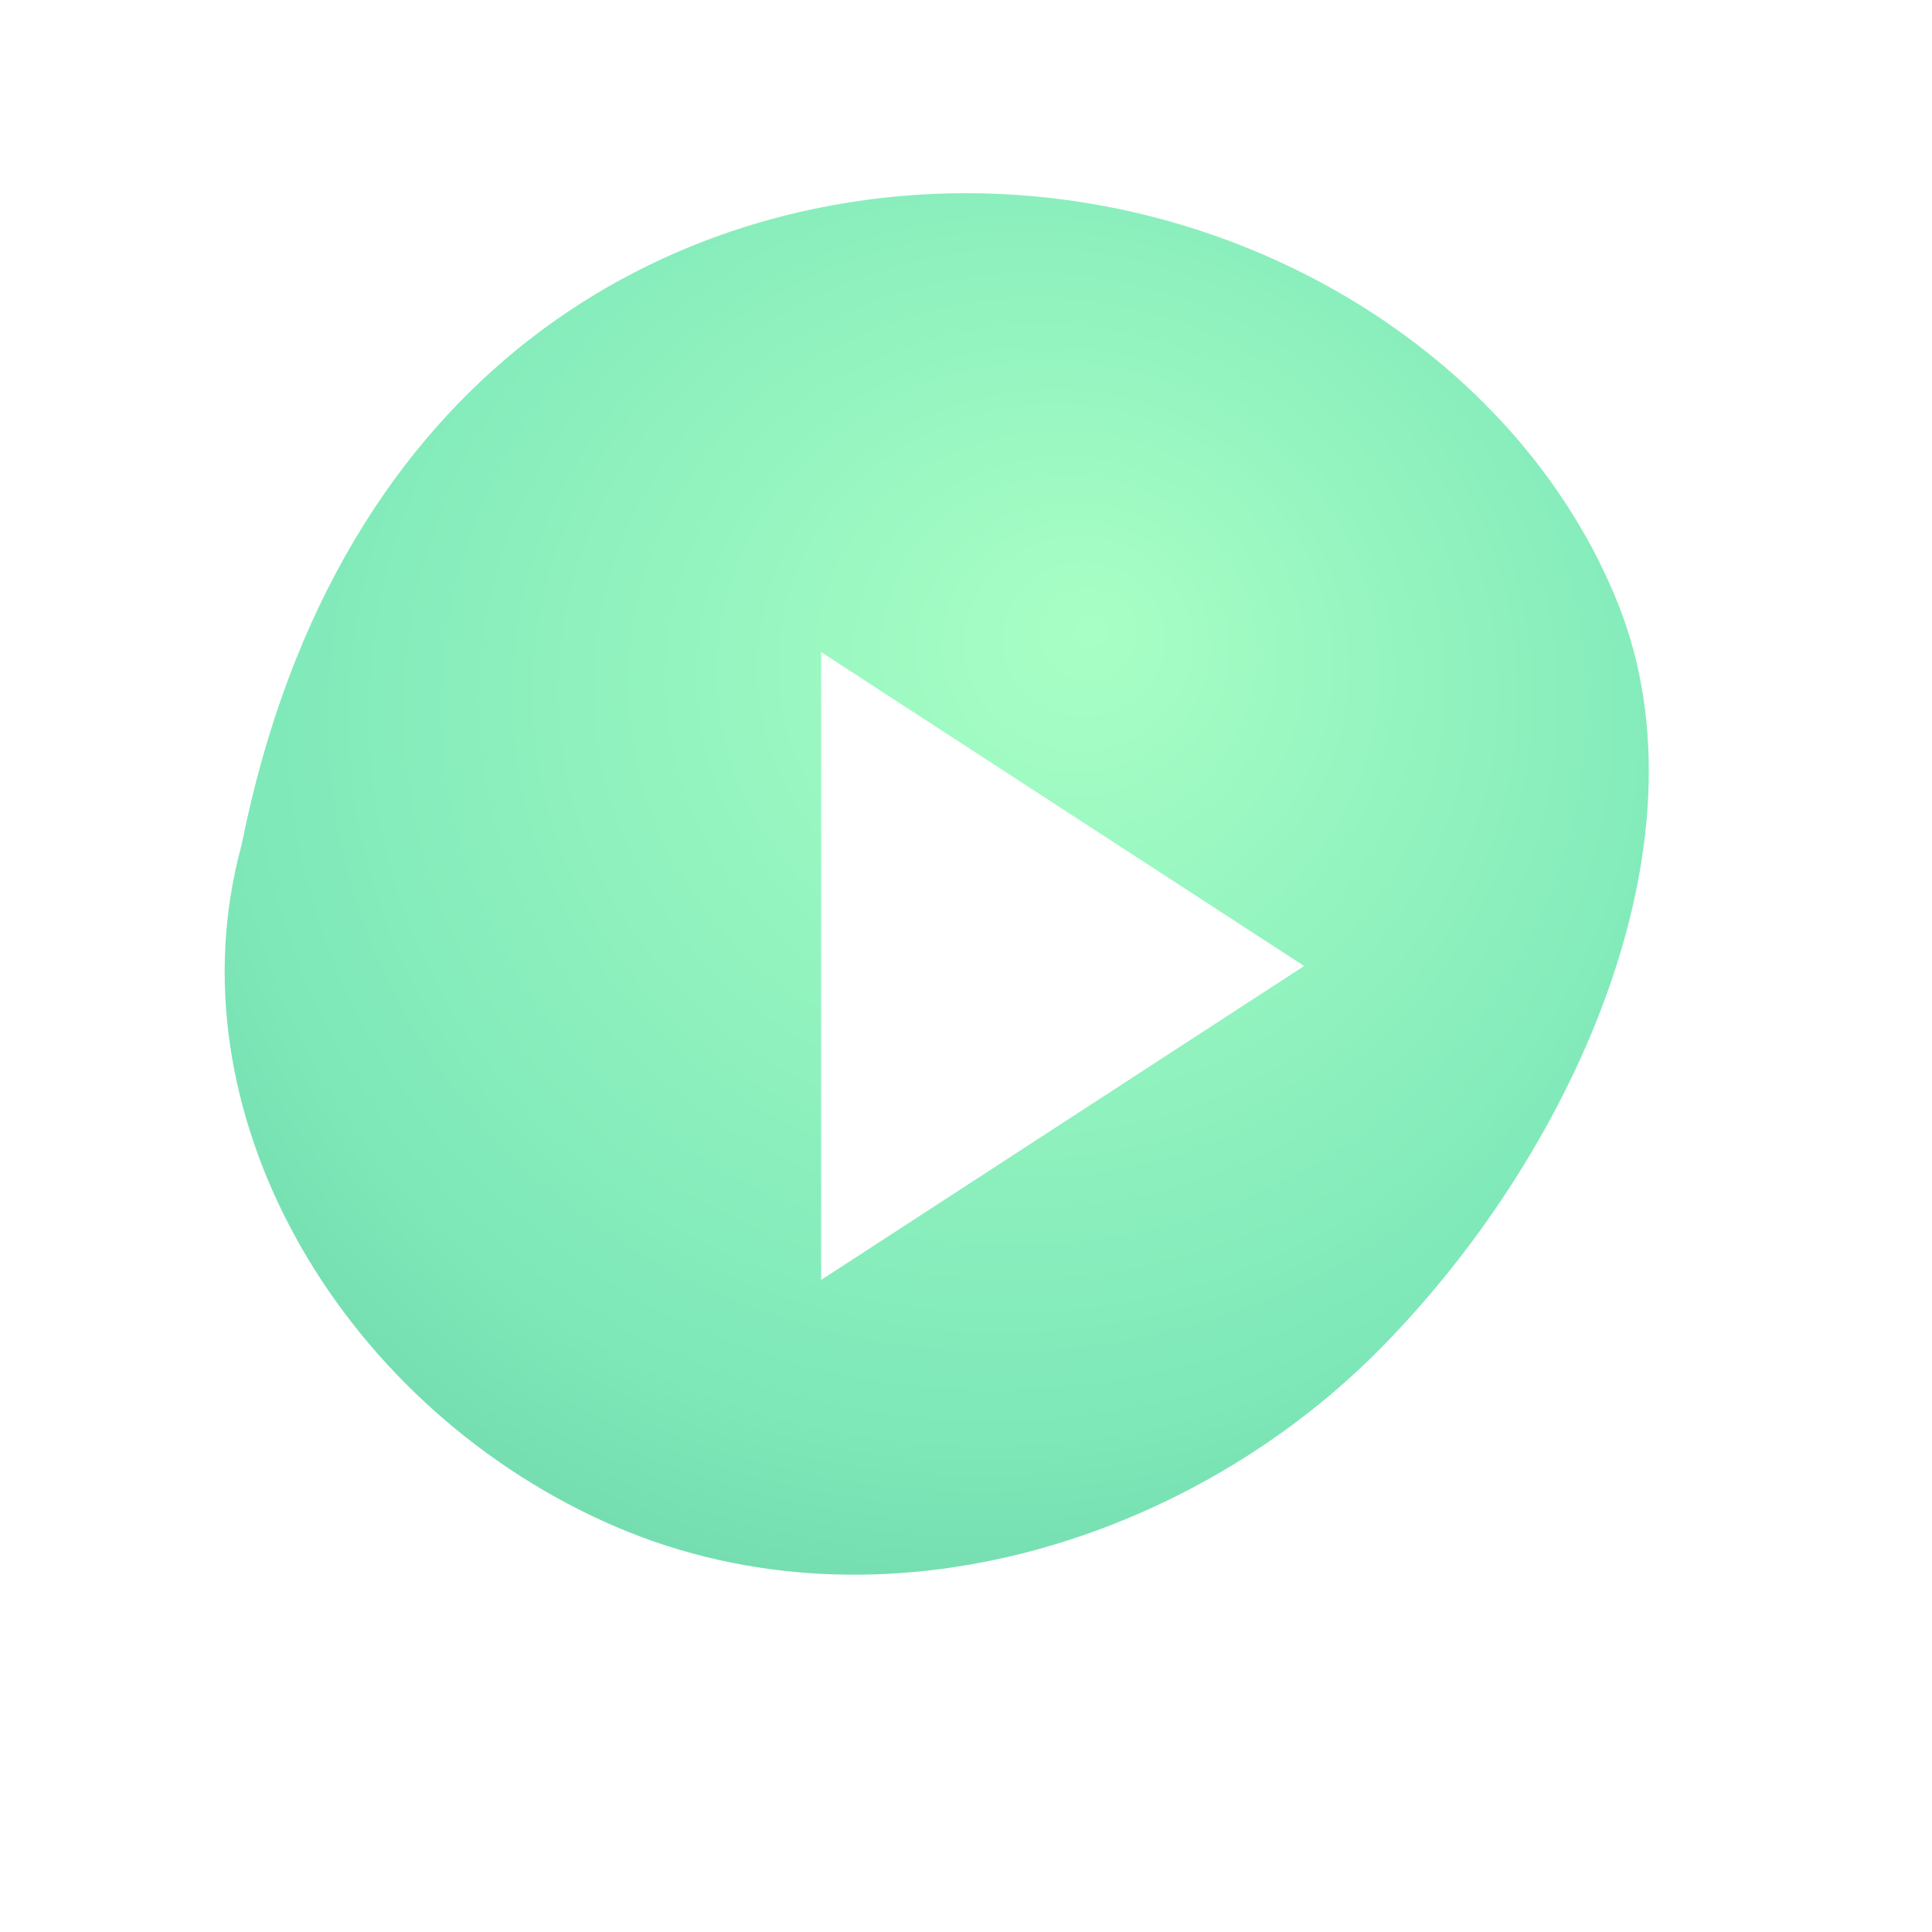 <svg width="80" height="80" viewBox="0 0 80 80" fill="none" xmlns="http://www.w3.org/2000/svg">
  <defs>
    <radialGradient id="liquidGreen" cx="50%" cy="40%" r="70%" fx="60%" fy="30%">
      <stop offset="0%" stop-color="#A8FFC5"/>
      <stop offset="70%" stop-color="#7EE8B9"/>
      <stop offset="100%" stop-color="#6AD1A5"/>
    </radialGradient>
    <filter id="goo" x="-20%" y="-20%" width="140%" height="140%" filterUnits="objectBoundingBox">
      <feGaussianBlur in="SourceGraphic" stdDeviation="2" result="blur"/>
      <feColorMatrix in="blur" mode="matrix" values="1 0 0 0 0  0 1 0 0 0  0 0 1 0 0  0 0 0 12 -5" result="goo"/>
      <feBlend in="SourceGraphic" in2="goo" mode="normal"/>
    </filter>
  </defs>
  <!-- Liquid blob background -->
  <path filter="url(#goo)" d="M40 8c12 0 23 7 27 17 4 10-2 23-10 31s-21 12-32 7c-11-5-18-17-15-28C14 15 28 8 40 8z" fill="url(#liquidGreen)"/>
  <!-- Play triangle -->
  <polygon points="34,27 34,53 54,40" fill="#fff" style="filter: drop-shadow(0 2px 6px #7EE8B9aa)"/>
</svg>
